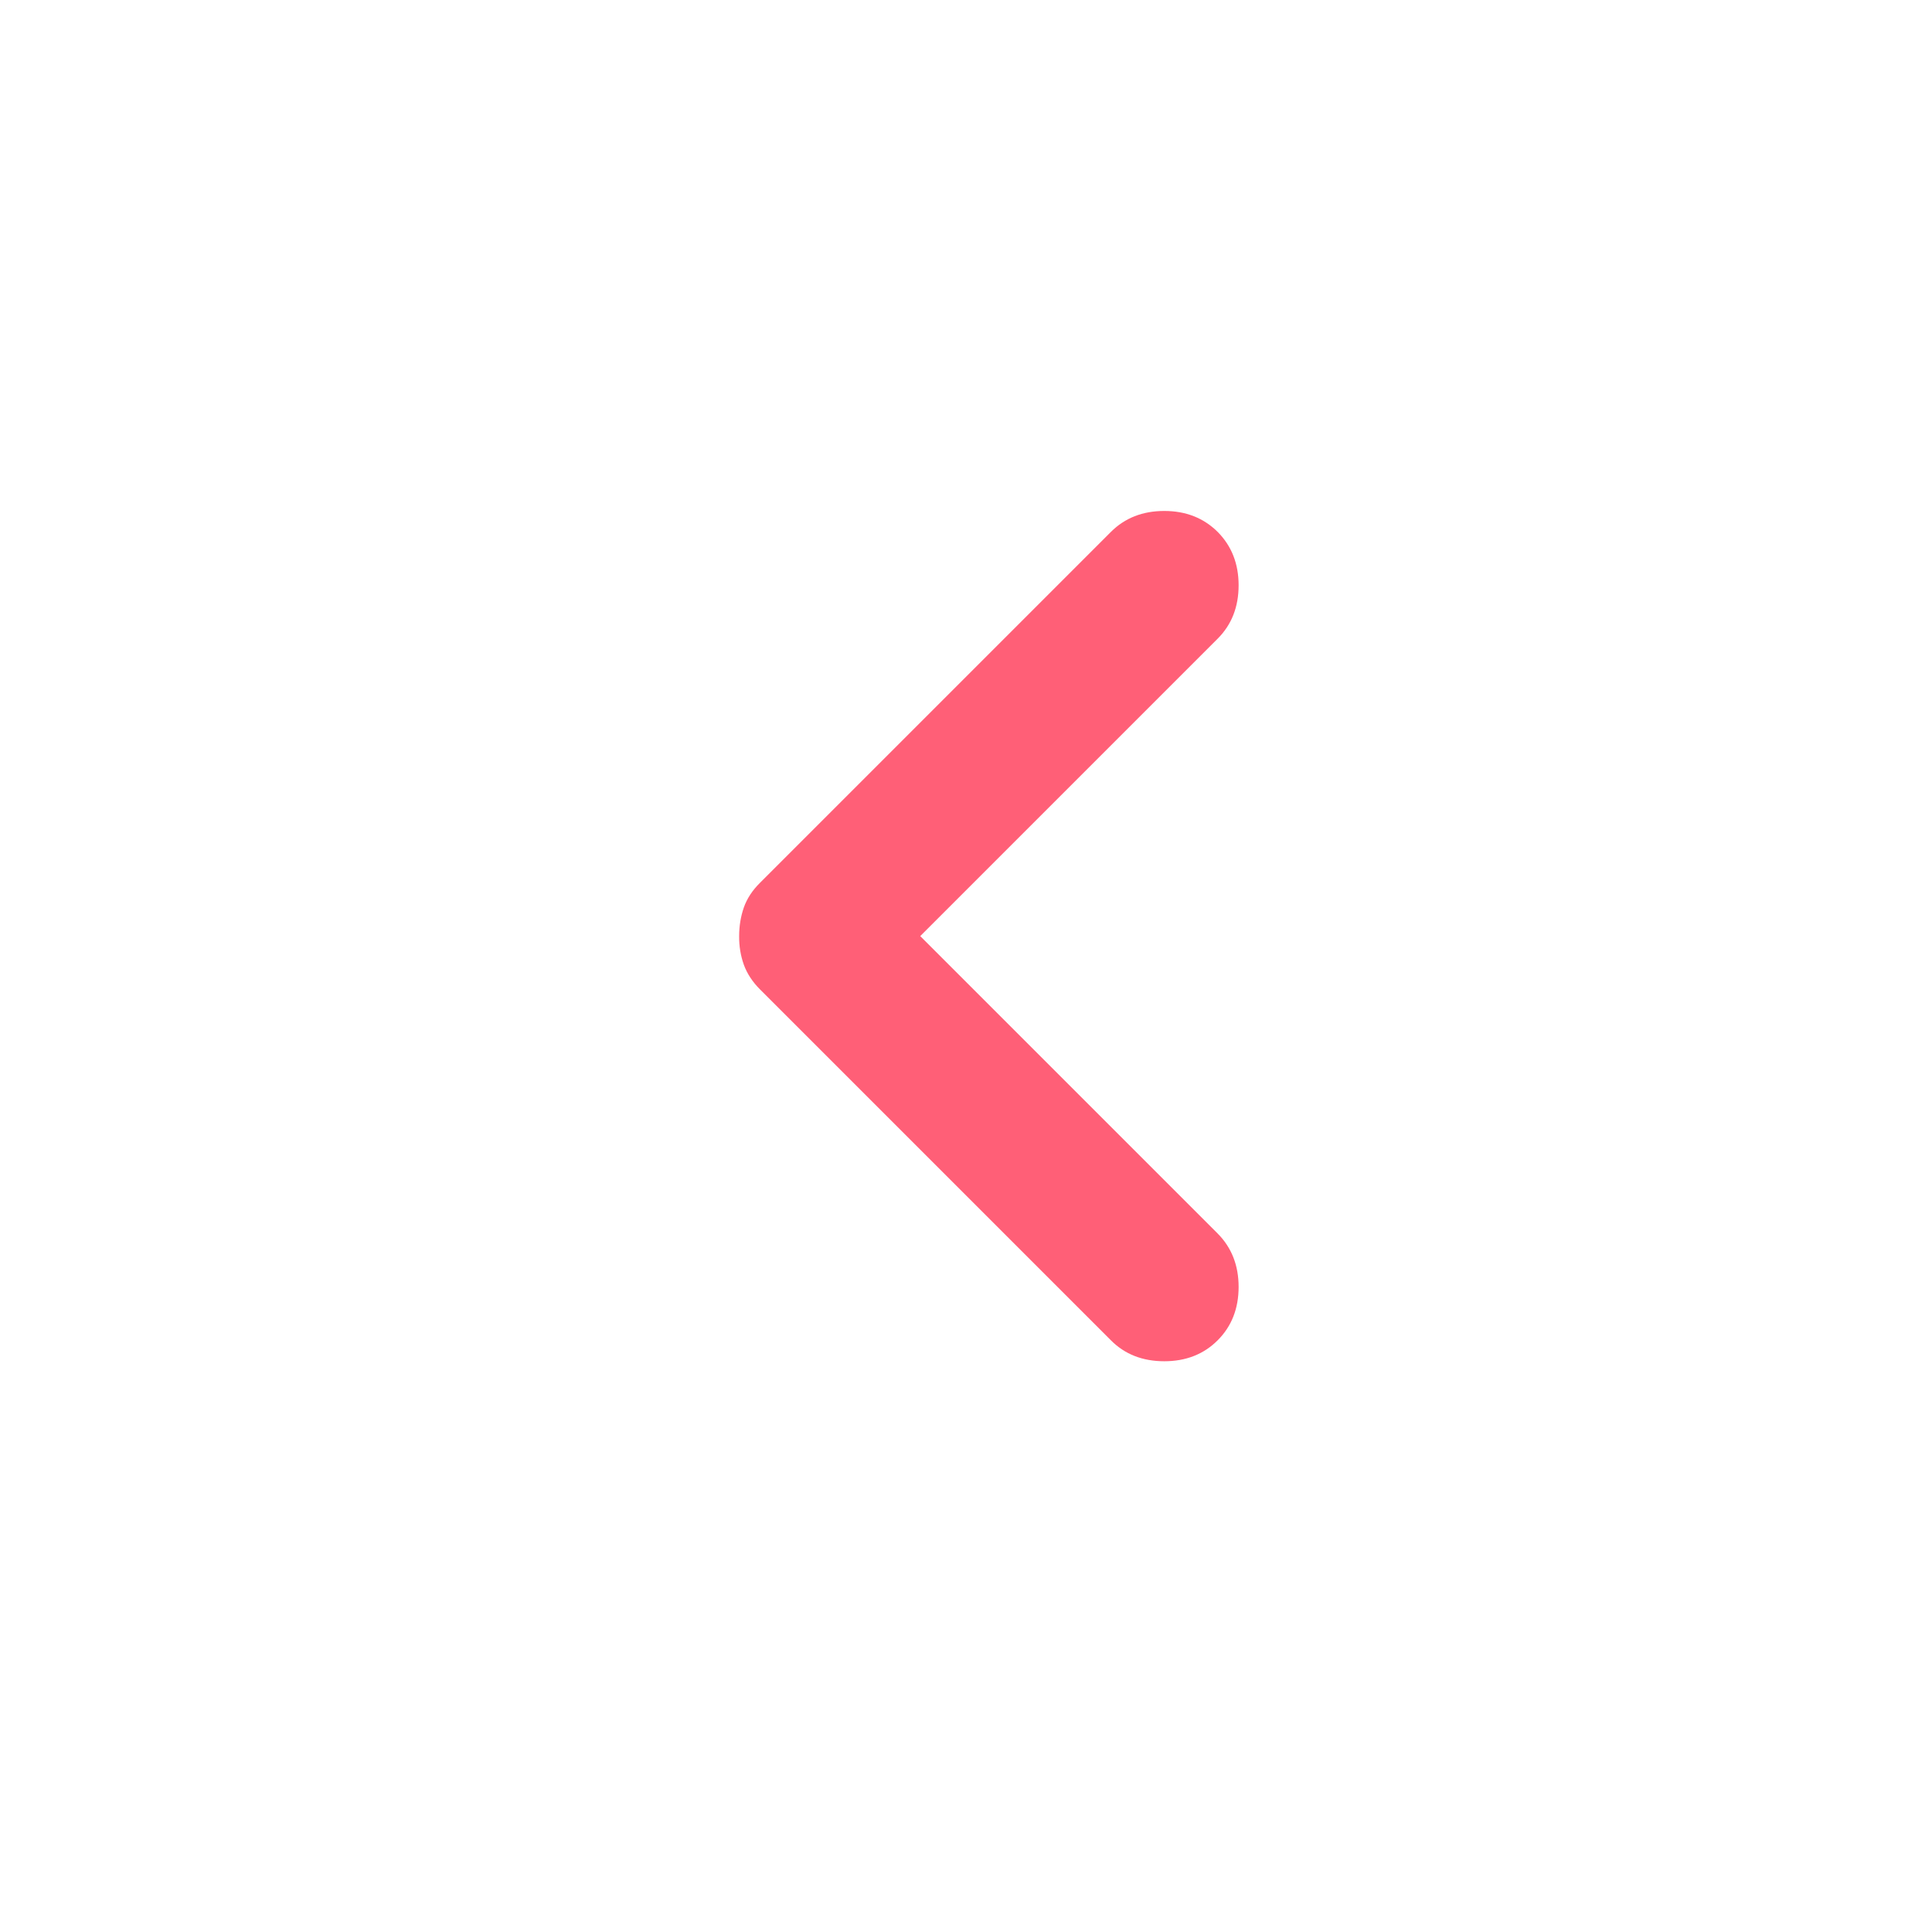 <svg width="19" height="19" viewBox="0 0 19 19" fill="none" xmlns="http://www.w3.org/2000/svg">
<g id="material-symbols:chevron-right-rounded">
<path id="Vector" d="M9.05 9.206L11.975 12.131C12.112 12.269 12.181 12.444 12.181 12.656C12.181 12.869 12.112 13.044 11.975 13.181C11.837 13.319 11.662 13.387 11.45 13.387C11.237 13.387 11.062 13.319 10.925 13.181L7.475 9.731C7.4 9.656 7.347 9.575 7.315 9.487C7.284 9.4 7.268 9.306 7.269 9.206C7.269 9.106 7.285 9.012 7.315 8.925C7.346 8.837 7.399 8.756 7.475 8.681L10.925 5.231C11.062 5.094 11.237 5.025 11.45 5.025C11.662 5.025 11.837 5.094 11.975 5.231C12.112 5.369 12.181 5.544 12.181 5.756C12.181 5.969 12.112 6.144 11.975 6.281L9.05 9.206Z" fill="#FF5F77"/>
</g>
</svg>
